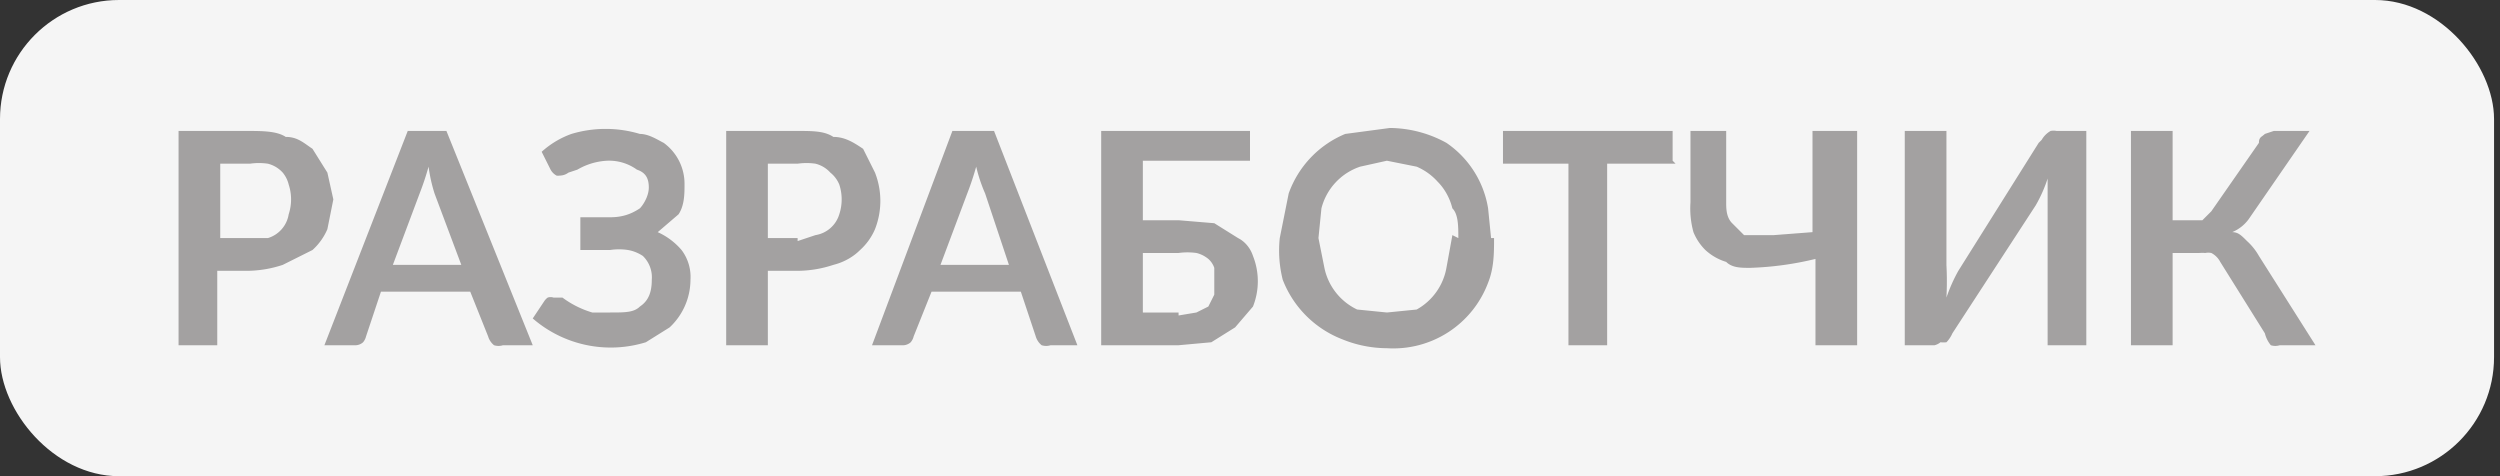 <svg xmlns="http://www.w3.org/2000/svg" width="84" height="16" fill="none">
  <rect width="100%" height="100%" fill="#333333" stroke="none"/>
  <rect width="83.8" height="16" fill="#F5F5F5" rx="4"/>
  <path fill="#A3A1A1" d="M8.3 8H9a1 1 0 0 0 .7-.8 1.6 1.6 0 0 0 0-1 1 1 0 0 0-.2-.4 1 1 0 0 0-.5-.3 2.1 2.1 0 0 0-.6 0h-1V8h1zm0-3.6c.5 0 1 0 1.3.2.4 0 .6.2.9.4l.5.8.2.9-.2 1a2 2 0 0 1-.5.7l-1 .5a3.9 3.9 0 0 1-1.2.2h-1v2.5H6V4.4h2.4zm7.2 4.5l-.9-2.4a5.3 5.3 0 0 1-.2-.9 9.5 9.5 0 0 1-.3.9l-.9 2.4h2.3zm2.4 2.7h-1a.5.5 0 0 1-.3 0 .6.6 0 0 1-.2-.3l-.6-1.5h-3l-.5 1.5a.5.5 0 0 1-.1.2.4.4 0 0 1-.3.1h-1l2.8-7.2H15l2.9 7.2zm.3-6.5a3 3 0 0 1 1-.6 4 4 0 0 1 2.3 0c.3 0 .6.2.8.3a1.7 1.7 0 0 1 .7 1.4c0 .3 0 .7-.2 1l-.7.6a2.3 2.3 0 0 1 .8.6 1.5 1.5 0 0 1 .3 1 2.2 2.2 0 0 1-.7 1.6l-.8.5a4 4 0 0 1-3.8-.8l.4-.6a.5.5 0 0 1 .1-.1.3.3 0 0 1 .2 0h.3a3.2 3.2 0 0 0 1 .5h.6c.5 0 .8 0 1-.2.3-.2.4-.5.4-.9a1 1 0 0 0-.3-.8 1.3 1.3 0 0 0-.5-.2 2 2 0 0 0-.6 0h-1V7.3h1c.4 0 .7-.1 1-.3.1-.1.3-.4.3-.7 0-.3-.1-.5-.4-.6a1.6 1.6 0 0 0-1-.3 2.2 2.2 0 0 0-1 .3l-.3.1a.5.5 0 0 1-.3.1.3.3 0 0 1-.1 0 .5.5 0 0 1-.2-.2l-.3-.6zm8.6 3l.6-.2a1 1 0 0 0 .8-.7 1.6 1.6 0 0 0 0-1 1 1 0 0 0-.3-.4 1 1 0 0 0-.5-.3 2.1 2.1 0 0 0-.6 0h-1V8h1zm0-3.7c.5 0 .9 0 1.2.2.4 0 .7.2 1 .4l.4.8a2.6 2.6 0 0 1 0 1.9 2 2 0 0 1-.5.7c-.2.2-.5.4-.9.5a3.9 3.9 0 0 1-1.2.2h-1v2.5h-1.4V4.4h2.4zm7.1 4.5l-.8-2.4a5.2 5.2 0 0 1-.3-.9 9.8 9.8 0 0 1-.3.9l-.9 2.4H34zm2.4 2.7h-1a.5.5 0 0 1-.3 0 .6.6 0 0 1-.2-.3l-.5-1.5h-3l-.6 1.5a.5.5 0 0 1-.1.2.4.4 0 0 1-.3.1h-1L32 4.4h1.4l2.8 7.2zm3.3-1l.6-.1.4-.2.2-.4v-.4V9a.7.7 0 0 0-.2-.3 1 1 0 0 0-.4-.2 2.2 2.2 0 0 0-.6 0h-1.2v2h1.2zm0-3.2l1.2.1.8.5c.2.1.4.3.5.6a2.3 2.3 0 0 1 0 1.7l-.6.7-.8.5-1.1.1H37V4.4h5v1h-3.6v2h1.2zm10.6.6c0 .5 0 1-.2 1.5a3.4 3.4 0 0 1-3.4 2.2 4 4 0 0 1-1.5-.3 3.5 3.5 0 0 1-2-2A4 4 0 0 1 43 8l.3-1.5a3.4 3.4 0 0 1 1.9-2l1.5-.2a4 4 0 0 1 1.9.5A3.3 3.3 0 0 1 50 7l.1 1zM49 8c0-.4 0-.8-.2-1-.1-.4-.3-.7-.5-.9a2 2 0 0 0-.7-.5l-1-.2-.9.2A2 2 0 0 0 44.4 7L44.3 8l.2 1a2 2 0 0 0 1.1 1.4l1 .1 1-.1A2 2 0 0 0 48.6 9l.2-1.1zm7.3-2.5H54v6.1h-1.3V5.5h-2.2V4.4h5.7v1zm6.1-1.1v7.2H61V8.7a10.7 10.7 0 0 1-2.2.3c-.3 0-.6 0-.8-.2a1.8 1.8 0 0 1-.7-.4 1.8 1.8 0 0 1-.4-.6 3 3 0 0 1-.1-1V4.4H58v2.4c0 .2 0 .5.2.7l.4.4h1l1.3-.1V4.4h1.3zm7.7 0v7.2h-1.3V6a4.7 4.7 0 0 1-.4.9l-2.8 4.3a1 1 0 0 1-.2.3.9.9 0 0 1-.2 0 .5.5 0 0 1-.2.1h-1V4.4h1.4v4.5a10.3 10.3 0 0 1 0 1.1 5.4 5.4 0 0 1 .4-.9l2.7-4.3.1-.1a.8.8 0 0 1 .3-.3.5.5 0 0 1 .2 0h1zm7.8 7.2h-1.3a.5.5 0 0 1-.3 0 1 1 0 0 1-.2-.4l-1.5-2.4a.7.7 0 0 0-.3-.3.5.5 0 0 0-.2 0 1.4 1.4 0 0 0-.2 0H73v3.1h-1.4V4.4H73v3h1l.3-.3 1.6-2.3c0-.2.1-.2.2-.3l.3-.1h1.2l-2 2.9a1.3 1.3 0 0 1-.6.5c.2 0 .3.1.5.3a2 2 0 0 1 .4.5l1.9 3z"/>
</svg>
